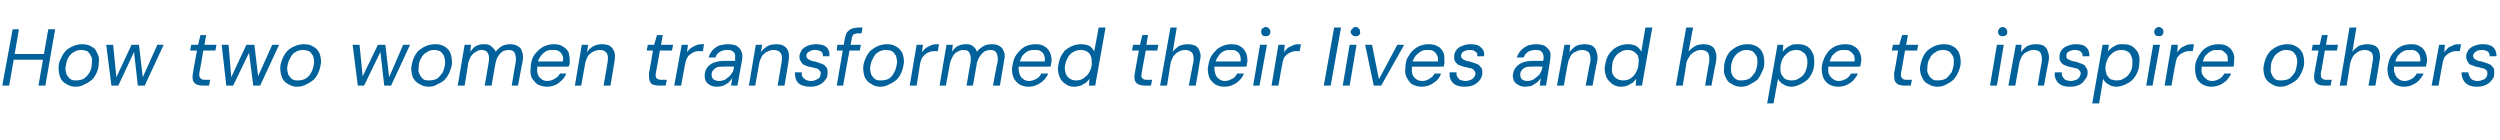 <?xml version="1.0" standalone="no"?><!DOCTYPE svg PUBLIC "-//W3C//DTD SVG 1.1//EN" "http://www.w3.org/Graphics/SVG/1.1/DTD/svg11.dtd"><svg xmlns="http://www.w3.org/2000/svg" version="1.1" width="435.3px" height="24.3px" viewBox="0 -1 435.3 24.3" style="top:-1px">  <desc>How two women transformed their lives and hope to inspire others</desc>  <defs/>  <g id="Polygon64867">    <path d="M 6.7 13.9 L 8.4 4.1 L 9.6 4.1 L 7.9 13.9 L 6.7 13.9 Z M 0.4 13.9 L 2.2 4.1 L 3.3 4.1 L 1.6 13.9 L 0.4 13.9 Z M 2.2 9.4 L 2.3 8.4 L 8 8.4 L 7.8 9.4 L 2.2 9.4 Z M 13.1 14.1 C 12.5 14.1 12 13.9 11.5 13.6 C 11.1 13.4 10.7 13 10.5 12.5 C 10.3 12 10.2 11.4 10.2 10.8 C 10.2 10.2 10.3 9.7 10.6 9.2 C 10.8 8.7 11.1 8.2 11.5 7.8 C 11.8 7.5 12.3 7.2 12.8 7 C 13.3 6.8 13.8 6.7 14.3 6.7 C 14.9 6.7 15.5 6.8 15.9 7.1 C 16.4 7.3 16.7 7.7 16.9 8.2 C 17.2 8.7 17.3 9.2 17.2 9.9 C 17.2 10.5 17.1 11 16.9 11.5 C 16.7 12 16.4 12.5 16 12.9 C 15.6 13.2 15.2 13.5 14.7 13.7 C 14.2 14 13.7 14.1 13.1 14.1 Z M 13.3 13 C 13.8 13 14.2 12.9 14.6 12.7 C 15 12.4 15.4 12 15.6 11.6 C 15.9 11.1 16 10.5 16 9.9 C 16.1 9.4 16 9 15.8 8.7 C 15.7 8.4 15.4 8.1 15.2 7.9 C 14.9 7.8 14.5 7.7 14.2 7.7 C 13.7 7.7 13.2 7.8 12.8 8.1 C 12.4 8.3 12.1 8.7 11.8 9.2 C 11.6 9.6 11.5 10.2 11.4 10.8 C 11.4 11.3 11.5 11.7 11.6 12 C 11.8 12.3 12 12.6 12.3 12.8 C 12.6 13 12.9 13 13.3 13 Z M 19.4 13.9 L 18.5 6.8 L 19.7 6.8 L 20.3 12.8 L 20.1 12.8 L 22.9 6.8 L 24.2 6.8 L 24.9 12.8 L 24.7 12.8 L 27.4 6.8 L 28.5 6.8 L 25.2 13.9 L 24 13.9 L 23.3 7.7 L 23.5 7.7 L 20.6 13.9 L 19.4 13.9 Z M 35.3 13.9 C 34.8 13.9 34.5 13.8 34.2 13.7 C 33.9 13.5 33.7 13.3 33.6 13 C 33.5 12.6 33.5 12.2 33.6 11.7 C 33.57 11.73 34.3 7.8 34.3 7.8 L 33.1 7.8 L 33.3 6.8 L 34.5 6.8 L 34.9 5.1 L 35.9 5.1 L 35.6 6.8 L 37.7 6.8 L 37.5 7.8 L 35.4 7.8 C 35.4 7.8 34.75 11.73 34.7 11.7 C 34.7 12.2 34.7 12.5 34.9 12.6 C 35 12.8 35.3 12.9 35.7 12.9 C 35.71 12.88 36.6 12.9 36.6 12.9 L 36.4 13.9 C 36.4 13.9 35.32 13.89 35.3 13.9 Z M 39.4 13.9 L 38.6 6.8 L 39.8 6.8 L 40.3 12.8 L 40.1 12.8 L 42.9 6.8 L 44.3 6.8 L 45 12.8 L 44.7 12.8 L 47.4 6.8 L 48.6 6.8 L 45.3 13.9 L 44.1 13.9 L 43.3 7.7 L 43.6 7.7 L 40.6 13.9 L 39.4 13.9 Z M 51.7 14.1 C 51.1 14.1 50.6 13.9 50.1 13.6 C 49.7 13.4 49.3 13 49.1 12.5 C 48.9 12 48.8 11.4 48.8 10.8 C 48.8 10.2 49 9.7 49.2 9.2 C 49.4 8.7 49.7 8.2 50.1 7.8 C 50.4 7.5 50.9 7.2 51.4 7 C 51.9 6.8 52.4 6.7 52.9 6.7 C 53.5 6.7 54.1 6.8 54.5 7.1 C 55 7.3 55.3 7.7 55.6 8.2 C 55.8 8.7 55.9 9.2 55.9 9.9 C 55.8 10.5 55.7 11 55.5 11.5 C 55.3 12 55 12.5 54.6 12.9 C 54.2 13.2 53.8 13.5 53.3 13.7 C 52.8 14 52.3 14.1 51.7 14.1 Z M 51.9 13 C 52.4 13 52.8 12.9 53.2 12.7 C 53.7 12.4 54 12 54.2 11.6 C 54.5 11.1 54.6 10.5 54.7 9.9 C 54.7 9.4 54.6 9 54.5 8.7 C 54.3 8.4 54.1 8.1 53.8 7.9 C 53.5 7.8 53.1 7.7 52.8 7.7 C 52.3 7.7 51.8 7.8 51.4 8.1 C 51 8.3 50.7 8.7 50.5 9.2 C 50.2 9.6 50.1 10.2 50 10.8 C 50 11.3 50.1 11.7 50.2 12 C 50.4 12.3 50.6 12.6 50.9 12.8 C 51.2 13 51.5 13 51.9 13 Z M 62.3 13.9 L 61.4 6.8 L 62.6 6.8 L 63.2 12.8 L 62.9 12.8 L 65.8 6.8 L 67.1 6.8 L 67.8 12.8 L 67.6 12.8 L 70.2 6.8 L 71.4 6.8 L 68.1 13.9 L 66.9 13.9 L 66.2 7.7 L 66.4 7.7 L 63.4 13.9 L 62.3 13.9 Z M 74.6 14.1 C 74 14.1 73.4 13.9 73 13.6 C 72.5 13.4 72.2 13 71.9 12.5 C 71.7 12 71.6 11.4 71.6 10.8 C 71.7 10.2 71.8 9.7 72 9.2 C 72.2 8.7 72.5 8.2 72.9 7.8 C 73.3 7.5 73.7 7.2 74.2 7 C 74.7 6.8 75.2 6.7 75.8 6.7 C 76.4 6.7 76.9 6.8 77.4 7.1 C 77.8 7.3 78.2 7.7 78.4 8.2 C 78.6 8.7 78.7 9.2 78.7 9.9 C 78.7 10.5 78.5 11 78.3 11.5 C 78.1 12 77.8 12.5 77.4 12.9 C 77.1 13.2 76.6 13.5 76.1 13.7 C 75.7 14 75.1 14.1 74.6 14.1 Z M 74.7 13 C 75.2 13 75.7 12.9 76.1 12.7 C 76.5 12.4 76.8 12 77.1 11.6 C 77.3 11.1 77.5 10.5 77.5 9.9 C 77.5 9.4 77.4 9 77.3 8.7 C 77.1 8.4 76.9 8.1 76.6 7.9 C 76.3 7.8 76 7.7 75.6 7.7 C 75.1 7.7 74.7 7.8 74.3 8.1 C 73.9 8.3 73.5 8.7 73.3 9.2 C 73 9.6 72.9 10.2 72.9 10.8 C 72.8 11.3 72.9 11.7 73.1 12 C 73.2 12.3 73.5 12.6 73.7 12.8 C 74 13 74.4 13 74.7 13 Z M 79.7 13.9 L 80.9 6.8 L 82 6.8 C 82 6.8 81.89 7.95 81.9 8 C 82.2 7.6 82.5 7.2 82.9 7 C 83.3 6.8 83.7 6.7 84.2 6.7 C 84.5 6.7 84.9 6.7 85.1 6.8 C 85.4 6.9 85.6 7.1 85.8 7.3 C 86 7.5 86.2 7.7 86.3 8 C 86.6 7.6 87 7.3 87.4 7 C 87.9 6.8 88.3 6.7 88.8 6.7 C 89.3 6.7 89.8 6.8 90.1 7 C 90.5 7.2 90.8 7.5 90.9 8 C 91.1 8.4 91.1 9 91 9.7 C 90.97 9.67 90.2 13.9 90.2 13.9 L 89.1 13.9 C 89.1 13.9 89.78 9.8 89.8 9.8 C 89.9 9.1 89.8 8.6 89.6 8.2 C 89.4 7.8 89 7.7 88.5 7.7 C 88.2 7.7 87.9 7.8 87.6 7.9 C 87.3 8.1 87 8.4 86.8 8.7 C 86.6 9 86.4 9.4 86.3 9.9 C 86.27 9.87 85.6 13.9 85.6 13.9 L 84.4 13.9 C 84.4 13.9 85.11 9.8 85.1 9.8 C 85.2 9.1 85.2 8.6 84.9 8.2 C 84.7 7.8 84.3 7.7 83.8 7.7 C 83.5 7.7 83.2 7.8 82.9 8 C 82.5 8.2 82.3 8.4 82 8.8 C 81.8 9.2 81.6 9.6 81.5 10.1 C 81.54 10.14 80.9 13.9 80.9 13.9 L 79.7 13.9 Z M 95.2 14.1 C 94.6 14.1 94.1 13.9 93.6 13.7 C 93.2 13.4 92.9 13 92.6 12.6 C 92.4 12.1 92.3 11.5 92.4 10.9 C 92.4 10.3 92.5 9.7 92.7 9.2 C 92.9 8.7 93.2 8.3 93.6 7.9 C 94 7.5 94.4 7.2 94.9 7 C 95.4 6.8 95.9 6.7 96.5 6.7 C 97.1 6.7 97.6 6.8 98 7.1 C 98.4 7.3 98.8 7.7 99 8.1 C 99.1 8.5 99.2 9 99.2 9.5 C 99.2 9.7 99.2 9.9 99.2 10.1 C 99.1 10.3 99.1 10.5 99 10.6 C 99.03 10.63 93.3 10.6 93.3 10.6 L 93.4 9.7 C 93.4 9.7 98.04 9.72 98 9.7 C 98.1 9.3 98.1 8.9 97.9 8.6 C 97.8 8.3 97.6 8.1 97.3 7.9 C 97 7.7 96.7 7.7 96.3 7.7 C 95.9 7.7 95.5 7.7 95.1 7.9 C 94.8 8.1 94.4 8.4 94.2 8.7 C 93.9 9.1 93.7 9.5 93.6 10 C 93.6 10 93.6 10.4 93.6 10.4 C 93.5 11 93.5 11.4 93.6 11.8 C 93.7 12.2 93.9 12.5 94.2 12.7 C 94.5 13 94.9 13.1 95.3 13.1 C 95.8 13.1 96.3 12.9 96.6 12.7 C 97 12.5 97.3 12.2 97.5 11.8 C 97.5 11.8 98.6 11.8 98.6 11.8 C 98.4 12.3 98.2 12.6 97.8 13 C 97.5 13.3 97.1 13.6 96.7 13.8 C 96.2 14 95.7 14.1 95.2 14.1 Z M 100.1 13.9 L 101.3 6.8 L 102.4 6.8 C 102.4 6.8 102.21 8.06 102.2 8.1 C 102.5 7.6 102.9 7.3 103.4 7 C 103.8 6.8 104.3 6.7 104.8 6.7 C 105.4 6.7 105.9 6.8 106.2 7 C 106.6 7.3 106.8 7.6 107 8.1 C 107.1 8.5 107.1 9.1 107 9.7 C 107 9.67 106.3 13.9 106.3 13.9 L 105.1 13.9 C 105.1 13.9 105.8 9.8 105.8 9.8 C 105.9 9.1 105.9 8.6 105.6 8.2 C 105.4 7.9 105 7.7 104.4 7.7 C 104 7.7 103.7 7.8 103.3 8 C 103 8.1 102.7 8.4 102.4 8.7 C 102.2 9.1 102 9.5 101.9 10 C 101.9 10.02 101.2 13.9 101.2 13.9 L 100.1 13.9 Z M 114.8 13.9 C 114.3 13.9 113.9 13.8 113.6 13.7 C 113.3 13.5 113.2 13.3 113.1 13 C 113 12.6 113 12.2 113 11.7 C 113.03 11.73 113.7 7.8 113.7 7.8 L 112.6 7.8 L 112.8 6.8 L 113.9 6.8 L 114.4 5.1 L 115.4 5.1 L 115.1 6.8 L 117.2 6.8 L 117 7.8 L 114.9 7.8 C 114.9 7.8 114.21 11.73 114.2 11.7 C 114.1 12.2 114.2 12.5 114.3 12.6 C 114.5 12.8 114.8 12.9 115.2 12.9 C 115.18 12.88 116.1 12.9 116.1 12.9 L 115.9 13.9 C 115.9 13.9 114.78 13.89 114.8 13.9 Z M 117.4 13.9 L 118.7 6.8 L 119.8 6.8 C 119.8 6.8 119.61 8.09 119.6 8.1 C 119.8 7.8 120.1 7.5 120.4 7.3 C 120.7 7.1 121 7 121.4 6.8 C 121.7 6.7 122.1 6.7 122.6 6.7 C 122.57 6.66 122.4 7.9 122.4 7.9 C 122.4 7.9 121.94 7.9 121.9 7.9 C 121.6 7.9 121.3 7.9 121 8 C 120.8 8.1 120.5 8.2 120.3 8.4 C 120 8.5 119.8 8.8 119.7 9 C 119.5 9.3 119.4 9.7 119.3 10.1 C 119.29 10.07 118.6 13.9 118.6 13.9 L 117.4 13.9 Z M 124.9 14.1 C 124.4 14.1 123.9 14 123.6 13.8 C 123.3 13.6 123 13.4 122.9 13.1 C 122.7 12.8 122.7 12.4 122.7 12.1 C 122.7 11.6 122.9 11.1 123.1 10.8 C 123.4 10.4 123.8 10.1 124.3 9.9 C 124.9 9.7 125.4 9.6 126.1 9.6 C 126.1 9.6 128 9.6 128 9.6 C 128 9.2 128 8.8 128 8.5 C 127.9 8.2 127.7 8 127.5 7.9 C 127.3 7.7 127 7.7 126.6 7.7 C 126.1 7.7 125.7 7.8 125.4 8 C 125 8.2 124.7 8.5 124.6 9 C 124.6 9 123.4 9 123.4 9 C 123.5 8.5 123.8 8.1 124.1 7.7 C 124.4 7.4 124.8 7.1 125.3 6.9 C 125.8 6.8 126.2 6.7 126.7 6.7 C 127.4 6.7 127.9 6.8 128.3 7 C 128.7 7.3 129 7.6 129.1 8 C 129.3 8.4 129.3 8.9 129.2 9.5 C 129.18 9.52 128.4 13.9 128.4 13.9 L 127.3 13.9 C 127.3 13.9 127.5 12.64 127.5 12.6 C 127.4 12.8 127.2 13 127 13.2 C 126.9 13.4 126.7 13.5 126.5 13.6 C 126.2 13.8 126 13.9 125.7 14 C 125.5 14 125.2 14.1 124.9 14.1 Z M 125.2 13.1 C 125.6 13.1 125.9 13 126.2 12.9 C 126.5 12.7 126.7 12.5 127 12.3 C 127.2 12.1 127.4 11.8 127.6 11.5 C 127.7 11.2 127.8 10.9 127.8 10.6 C 127.8 10.61 127.8 10.6 127.8 10.6 C 127.8 10.6 126.05 10.56 126.1 10.6 C 125.6 10.6 125.2 10.6 124.9 10.7 C 124.6 10.8 124.4 11 124.2 11.2 C 124 11.4 123.9 11.7 123.9 12 C 123.9 12.3 124 12.6 124.2 12.8 C 124.5 13 124.8 13.1 125.2 13.1 Z M 130.4 13.9 L 131.6 6.8 L 132.7 6.8 C 132.7 6.8 132.52 8.06 132.5 8.1 C 132.8 7.6 133.2 7.3 133.7 7 C 134.1 6.8 134.6 6.7 135.2 6.7 C 135.7 6.7 136.2 6.8 136.5 7 C 136.9 7.3 137.2 7.6 137.3 8.1 C 137.4 8.5 137.4 9.1 137.3 9.7 C 137.31 9.67 136.6 13.9 136.6 13.9 L 135.4 13.9 C 135.4 13.9 136.11 9.8 136.1 9.8 C 136.2 9.1 136.2 8.6 135.9 8.2 C 135.7 7.9 135.3 7.7 134.7 7.7 C 134.3 7.7 134 7.8 133.6 8 C 133.3 8.1 133 8.4 132.7 8.7 C 132.5 9.1 132.3 9.5 132.2 10 C 132.21 10.02 131.5 13.9 131.5 13.9 L 130.4 13.9 Z M 141.1 14.1 C 140.5 14.1 140 14 139.5 13.8 C 139.1 13.6 138.8 13.3 138.6 12.9 C 138.5 12.5 138.4 12.1 138.4 11.6 C 138.4 11.6 139.6 11.6 139.6 11.6 C 139.6 11.9 139.6 12.1 139.7 12.3 C 139.8 12.5 140 12.7 140.3 12.9 C 140.5 13 140.8 13.1 141.2 13.1 C 141.6 13.1 141.9 13 142.1 12.9 C 142.3 12.8 142.5 12.7 142.7 12.5 C 142.8 12.3 142.9 12.1 142.9 11.8 C 142.9 11.6 142.9 11.4 142.7 11.3 C 142.6 11.1 142.4 11 142.2 10.9 C 142 10.9 141.7 10.8 141.4 10.7 C 141.1 10.7 140.8 10.6 140.5 10.5 C 140.3 10.4 140 10.3 139.8 10.2 C 139.6 10 139.5 9.8 139.4 9.6 C 139.2 9.4 139.2 9.1 139.2 8.8 C 139.2 8.4 139.4 8.1 139.6 7.7 C 139.9 7.4 140.2 7.1 140.6 7 C 141 6.8 141.5 6.7 142.1 6.7 C 142.8 6.7 143.4 6.8 143.9 7.2 C 144.3 7.6 144.5 8.1 144.4 8.8 C 144.4 8.8 143.3 8.8 143.3 8.8 C 143.3 8.4 143.2 8.2 143 8 C 142.7 7.8 142.4 7.7 141.9 7.7 C 141.5 7.7 141.1 7.8 140.9 8 C 140.6 8.1 140.4 8.4 140.4 8.7 C 140.4 8.9 140.5 9 140.6 9.2 C 140.7 9.3 140.9 9.4 141.1 9.5 C 141.3 9.6 141.6 9.7 141.9 9.7 C 142.2 9.8 142.5 9.9 142.8 10 C 143.1 10.1 143.3 10.2 143.5 10.3 C 143.7 10.5 143.9 10.7 144 10.9 C 144.1 11.1 144.1 11.4 144.1 11.7 C 144.1 12.2 144 12.6 143.7 12.9 C 143.4 13.3 143.1 13.6 142.6 13.8 C 142.2 14 141.6 14.1 141.1 14.1 Z M 145.7 13.9 C 145.7 13.9 147.1 5.74 147.1 5.7 C 147.2 5.3 147.3 4.9 147.5 4.6 C 147.7 4.4 148 4.1 148.3 4 C 148.6 3.9 149 3.8 149.4 3.8 C 149.42 3.81 150.2 3.8 150.2 3.8 L 150 4.8 C 150 4.8 149.43 4.82 149.4 4.8 C 149.1 4.8 148.8 4.9 148.6 5 C 148.5 5.2 148.3 5.4 148.3 5.8 C 148.27 5.77 146.8 13.9 146.8 13.9 L 145.7 13.9 Z M 145.7 7.8 L 145.8 6.8 L 149.9 6.8 L 149.7 7.8 L 145.7 7.8 Z M 153.2 14.1 C 152.6 14.1 152.1 13.9 151.7 13.6 C 151.2 13.4 150.9 13 150.6 12.5 C 150.4 12 150.3 11.4 150.3 10.8 C 150.3 10.2 150.5 9.7 150.7 9.2 C 150.9 8.7 151.2 8.2 151.6 7.8 C 152 7.5 152.4 7.2 152.9 7 C 153.4 6.8 153.9 6.7 154.4 6.7 C 155.1 6.7 155.6 6.8 156 7.1 C 156.5 7.3 156.8 7.7 157.1 8.2 C 157.3 8.7 157.4 9.2 157.4 9.9 C 157.3 10.5 157.2 11 157 11.5 C 156.8 12 156.5 12.5 156.1 12.9 C 155.7 13.2 155.3 13.5 154.8 13.7 C 154.3 14 153.8 14.1 153.2 14.1 Z M 153.4 13 C 153.9 13 154.4 12.9 154.8 12.7 C 155.2 12.4 155.5 12 155.7 11.6 C 156 11.1 156.1 10.5 156.2 9.9 C 156.2 9.4 156.1 9 156 8.7 C 155.8 8.4 155.6 8.1 155.3 7.9 C 155 7.8 154.7 7.7 154.3 7.7 C 153.8 7.7 153.3 7.8 152.9 8.1 C 152.5 8.3 152.2 8.7 152 9.2 C 151.7 9.6 151.6 10.2 151.5 10.8 C 151.5 11.3 151.6 11.7 151.7 12 C 151.9 12.3 152.1 12.6 152.4 12.8 C 152.7 13 153 13 153.4 13 Z M 158.4 13.9 L 159.6 6.8 L 160.7 6.8 C 160.7 6.8 160.55 8.09 160.5 8.1 C 160.8 7.8 161 7.5 161.3 7.3 C 161.6 7.1 161.9 7 162.3 6.8 C 162.7 6.7 163.1 6.7 163.5 6.7 C 163.5 6.66 163.3 7.9 163.3 7.9 C 163.3 7.9 162.87 7.9 162.9 7.9 C 162.6 7.9 162.3 7.9 162 8 C 161.7 8.1 161.4 8.2 161.2 8.4 C 161 8.5 160.8 8.8 160.6 9 C 160.4 9.3 160.3 9.7 160.2 10.1 C 160.23 10.07 159.6 13.9 159.6 13.9 L 158.4 13.9 Z M 163.6 13.9 L 164.8 6.8 L 165.9 6.8 C 165.9 6.8 165.76 7.95 165.8 8 C 166 7.6 166.4 7.2 166.8 7 C 167.2 6.8 167.6 6.7 168.1 6.7 C 168.4 6.7 168.7 6.7 169 6.8 C 169.3 6.9 169.5 7.1 169.7 7.3 C 169.9 7.5 170 7.7 170.1 8 C 170.4 7.6 170.8 7.3 171.3 7 C 171.7 6.8 172.2 6.7 172.7 6.7 C 173.2 6.7 173.7 6.8 174 7 C 174.4 7.2 174.6 7.5 174.8 8 C 175 8.4 175 9 174.8 9.7 C 174.84 9.67 174.1 13.9 174.1 13.9 L 172.9 13.9 C 172.9 13.9 173.65 9.8 173.7 9.8 C 173.8 9.1 173.7 8.6 173.5 8.2 C 173.3 7.8 172.9 7.7 172.4 7.7 C 172.1 7.7 171.8 7.8 171.5 7.9 C 171.2 8.1 170.9 8.4 170.7 8.7 C 170.4 9 170.3 9.4 170.1 9.9 C 170.14 9.87 169.4 13.9 169.4 13.9 L 168.3 13.9 C 168.3 13.9 168.98 9.8 169 9.8 C 169.1 9.1 169 8.6 168.8 8.2 C 168.6 7.8 168.2 7.7 167.7 7.7 C 167.4 7.7 167.1 7.8 166.7 8 C 166.4 8.2 166.1 8.4 165.9 8.8 C 165.7 9.2 165.5 9.6 165.4 10.1 C 165.41 10.14 164.7 13.9 164.7 13.9 L 163.6 13.9 Z M 179 14.1 C 178.4 14.1 177.9 13.9 177.5 13.7 C 177.1 13.4 176.7 13 176.5 12.6 C 176.3 12.1 176.2 11.5 176.2 10.9 C 176.3 10.3 176.4 9.7 176.6 9.2 C 176.8 8.7 177.1 8.3 177.5 7.9 C 177.8 7.5 178.3 7.2 178.7 7 C 179.2 6.8 179.8 6.7 180.3 6.7 C 181 6.7 181.5 6.8 181.9 7.1 C 182.3 7.3 182.6 7.7 182.8 8.1 C 183 8.5 183.1 9 183.1 9.5 C 183.1 9.7 183.1 9.9 183 10.1 C 183 10.3 183 10.5 182.9 10.6 C 182.91 10.63 177.1 10.6 177.1 10.6 L 177.3 9.7 C 177.3 9.7 181.91 9.72 181.9 9.7 C 182 9.3 181.9 8.9 181.8 8.6 C 181.7 8.3 181.5 8.1 181.2 7.9 C 180.9 7.7 180.6 7.7 180.2 7.7 C 179.8 7.7 179.4 7.7 179 7.9 C 178.6 8.1 178.3 8.4 178 8.7 C 177.8 9.1 177.6 9.5 177.5 10 C 177.5 10 177.4 10.4 177.4 10.4 C 177.3 11 177.4 11.4 177.5 11.8 C 177.6 12.2 177.8 12.5 178.1 12.7 C 178.4 13 178.8 13.1 179.2 13.1 C 179.7 13.1 180.1 12.9 180.5 12.7 C 180.9 12.5 181.1 12.2 181.3 11.8 C 181.3 11.8 182.5 11.8 182.5 11.8 C 182.3 12.3 182.1 12.6 181.7 13 C 181.4 13.3 181 13.6 180.5 13.8 C 180.1 14 179.6 14.1 179 14.1 Z M 187 14.1 C 186.4 14.1 185.9 13.9 185.5 13.6 C 185 13.3 184.7 12.9 184.5 12.4 C 184.3 11.9 184.2 11.4 184.2 10.8 C 184.3 10.2 184.4 9.6 184.6 9.1 C 184.8 8.6 185.1 8.2 185.4 7.8 C 185.8 7.5 186.2 7.2 186.7 7 C 187.2 6.8 187.7 6.7 188.2 6.7 C 188.8 6.7 189.3 6.8 189.7 7 C 190.1 7.3 190.4 7.6 190.5 8 C 190.54 7.99 191.3 3.8 191.3 3.8 L 192.5 3.8 L 190.7 13.9 L 189.6 13.9 C 189.6 13.9 189.7 12.73 189.7 12.7 C 189.5 13 189.3 13.2 189.1 13.4 C 188.8 13.6 188.5 13.7 188.2 13.9 C 187.8 14 187.5 14.1 187 14.1 Z M 187.4 13 C 187.9 13 188.3 12.9 188.7 12.6 C 189.1 12.3 189.5 12 189.7 11.5 C 190 11 190.1 10.5 190.1 9.9 C 190.1 9.5 190.1 9.1 189.9 8.7 C 189.8 8.4 189.6 8.2 189.3 8 C 189 7.8 188.6 7.7 188.2 7.7 C 187.7 7.7 187.3 7.8 186.8 8.1 C 186.4 8.3 186.1 8.7 185.9 9.1 C 185.6 9.6 185.5 10.1 185.4 10.7 C 185.4 11.2 185.5 11.6 185.6 11.9 C 185.8 12.3 186 12.5 186.3 12.7 C 186.6 12.9 186.9 13 187.4 13 Z M 199.3 13.9 C 198.9 13.9 198.5 13.8 198.2 13.7 C 197.9 13.5 197.7 13.3 197.6 13 C 197.5 12.6 197.5 12.2 197.6 11.7 C 197.58 11.73 198.3 7.8 198.3 7.8 L 197.1 7.8 L 197.3 6.8 L 198.5 6.8 L 198.9 5.1 L 199.9 5.1 L 199.6 6.8 L 201.7 6.8 L 201.5 7.8 L 199.5 7.8 C 199.5 7.8 198.76 11.73 198.8 11.7 C 198.7 12.2 198.7 12.5 198.9 12.6 C 199 12.8 199.3 12.9 199.7 12.9 C 199.72 12.88 200.6 12.9 200.6 12.9 L 200.4 13.9 C 200.4 13.9 199.33 13.89 199.3 13.9 Z M 202 13.9 L 203.8 3.8 L 204.9 3.8 C 204.9 3.8 204.19 8.02 204.2 8 C 204.5 7.6 204.9 7.3 205.3 7 C 205.8 6.8 206.3 6.7 206.8 6.7 C 207.3 6.7 207.8 6.8 208.2 7 C 208.5 7.2 208.8 7.5 208.9 8 C 209.1 8.4 209.1 9 208.9 9.7 C 208.95 9.69 208.2 13.9 208.2 13.9 L 207 13.9 C 207 13.9 207.76 9.81 207.8 9.8 C 207.9 9.1 207.8 8.6 207.6 8.2 C 207.3 7.9 206.9 7.7 206.4 7.7 C 206 7.7 205.6 7.8 205.2 8 C 204.9 8.2 204.6 8.4 204.3 8.8 C 204.1 9.2 203.9 9.6 203.8 10.1 C 203.82 10.15 203.2 13.9 203.2 13.9 L 202 13.9 Z M 213.1 14.1 C 212.5 14.1 212 13.9 211.6 13.7 C 211.2 13.4 210.8 13 210.6 12.6 C 210.4 12.1 210.3 11.5 210.3 10.9 C 210.4 10.3 210.5 9.7 210.7 9.2 C 210.9 8.7 211.2 8.3 211.6 7.9 C 211.9 7.5 212.4 7.2 212.9 7 C 213.3 6.8 213.9 6.7 214.4 6.7 C 215.1 6.7 215.6 6.8 216 7.1 C 216.4 7.3 216.7 7.7 216.9 8.1 C 217.1 8.5 217.2 9 217.2 9.5 C 217.2 9.7 217.2 9.9 217.1 10.1 C 217.1 10.3 217.1 10.5 217 10.6 C 217.01 10.63 211.2 10.6 211.2 10.6 L 211.4 9.7 C 211.4 9.7 216.02 9.72 216 9.7 C 216.1 9.3 216 8.9 215.9 8.6 C 215.8 8.3 215.6 8.1 215.3 7.9 C 215 7.7 214.7 7.7 214.3 7.7 C 213.9 7.7 213.5 7.7 213.1 7.9 C 212.7 8.1 212.4 8.4 212.2 8.7 C 211.9 9.1 211.7 9.5 211.6 10 C 211.6 10 211.5 10.4 211.5 10.4 C 211.4 11 211.5 11.4 211.6 11.8 C 211.7 12.2 211.9 12.5 212.2 12.7 C 212.5 13 212.9 13.1 213.3 13.1 C 213.8 13.1 214.2 12.9 214.6 12.7 C 215 12.5 215.2 12.2 215.4 11.8 C 215.4 11.8 216.6 11.8 216.6 11.8 C 216.4 12.3 216.2 12.6 215.8 13 C 215.5 13.3 215.1 13.6 214.6 13.8 C 214.2 14 213.7 14.1 213.1 14.1 Z M 218.2 13.9 L 219.4 6.8 L 220.6 6.8 L 219.3 13.9 L 218.2 13.9 Z M 220.4 5.3 C 220.2 5.3 220 5.3 219.8 5.1 C 219.7 5 219.6 4.8 219.6 4.5 C 219.6 4.3 219.6 4.1 219.8 4 C 220 3.8 220.2 3.7 220.4 3.7 C 220.6 3.7 220.8 3.8 221 4 C 221.1 4.1 221.2 4.3 221.2 4.5 C 221.2 4.8 221.1 5 221 5.1 C 220.8 5.3 220.6 5.3 220.4 5.3 Z M 221.4 13.9 L 222.6 6.8 L 223.7 6.8 C 223.7 6.8 223.58 8.09 223.6 8.1 C 223.8 7.8 224 7.5 224.3 7.3 C 224.6 7.1 225 7 225.3 6.8 C 225.7 6.7 226.1 6.7 226.5 6.7 C 226.53 6.66 226.3 7.9 226.3 7.9 C 226.3 7.9 225.9 7.9 225.9 7.9 C 225.6 7.9 225.3 7.9 225 8 C 224.7 8.1 224.5 8.2 224.2 8.4 C 224 8.5 223.8 8.8 223.6 9 C 223.5 9.3 223.3 9.7 223.3 10.1 C 223.25 10.07 222.6 13.9 222.6 13.9 L 221.4 13.9 Z M 230.5 13.9 L 232.3 3.8 L 233.5 3.8 L 231.7 13.9 L 230.5 13.9 Z M 233.8 13.9 L 235 6.8 L 236.2 6.8 L 235 13.9 L 233.8 13.9 Z M 236 5.3 C 235.8 5.3 235.6 5.3 235.5 5.1 C 235.3 5 235.2 4.8 235.2 4.5 C 235.2 4.3 235.3 4.1 235.5 4 C 235.6 3.8 235.8 3.7 236 3.7 C 236.3 3.7 236.5 3.8 236.6 4 C 236.8 4.1 236.8 4.3 236.8 4.5 C 236.9 4.8 236.8 5 236.6 5.1 C 236.5 5.3 236.3 5.3 236 5.3 Z M 239.2 13.9 L 237.7 6.8 L 238.9 6.8 L 240.1 12.8 L 243.3 6.8 L 244.5 6.8 L 240.5 13.9 L 239.2 13.9 Z M 247.5 14.1 C 246.9 14.1 246.4 13.9 245.9 13.7 C 245.5 13.4 245.2 13 245 12.6 C 244.7 12.1 244.6 11.5 244.7 10.9 C 244.7 10.3 244.8 9.7 245 9.2 C 245.3 8.7 245.5 8.3 245.9 7.9 C 246.3 7.5 246.7 7.2 247.2 7 C 247.7 6.8 248.2 6.7 248.8 6.7 C 249.4 6.7 249.9 6.8 250.4 7.1 C 250.8 7.3 251.1 7.7 251.3 8.1 C 251.5 8.5 251.5 9 251.5 9.5 C 251.5 9.7 251.5 9.9 251.5 10.1 C 251.4 10.3 251.4 10.5 251.4 10.6 C 251.35 10.63 245.6 10.6 245.6 10.6 L 245.7 9.7 C 245.7 9.7 250.36 9.72 250.4 9.7 C 250.4 9.3 250.4 8.9 250.2 8.6 C 250.1 8.3 249.9 8.1 249.6 7.9 C 249.3 7.7 249 7.7 248.6 7.7 C 248.2 7.7 247.8 7.7 247.5 7.9 C 247.1 8.1 246.8 8.4 246.5 8.7 C 246.2 9.1 246 9.5 245.9 10 C 245.9 10 245.9 10.4 245.9 10.4 C 245.8 11 245.8 11.4 245.9 11.8 C 246 12.2 246.2 12.5 246.5 12.7 C 246.8 13 247.2 13.1 247.7 13.1 C 248.2 13.1 248.6 12.9 248.9 12.7 C 249.3 12.5 249.6 12.2 249.8 11.8 C 249.8 11.8 250.9 11.8 250.9 11.8 C 250.8 12.3 250.5 12.6 250.2 13 C 249.8 13.3 249.4 13.6 249 13.8 C 248.5 14 248 14.1 247.5 14.1 Z M 255 14.1 C 254.4 14.1 253.9 14 253.5 13.8 C 253.1 13.6 252.8 13.3 252.6 12.9 C 252.4 12.5 252.4 12.1 252.4 11.6 C 252.4 11.6 253.6 11.6 253.6 11.6 C 253.6 11.9 253.6 12.1 253.7 12.3 C 253.8 12.5 254 12.7 254.2 12.9 C 254.5 13 254.8 13.1 255.2 13.1 C 255.5 13.1 255.8 13 256.1 12.9 C 256.3 12.8 256.5 12.7 256.6 12.5 C 256.8 12.3 256.9 12.1 256.9 11.8 C 256.9 11.6 256.8 11.4 256.7 11.3 C 256.6 11.1 256.4 11 256.2 10.9 C 255.9 10.9 255.7 10.8 255.3 10.7 C 255.1 10.7 254.8 10.6 254.5 10.5 C 254.2 10.4 254 10.3 253.8 10.2 C 253.6 10 253.4 9.8 253.3 9.6 C 253.2 9.4 253.2 9.1 253.2 8.8 C 253.2 8.4 253.3 8.1 253.6 7.7 C 253.8 7.4 254.2 7.1 254.6 7 C 255 6.8 255.5 6.7 256 6.7 C 256.8 6.7 257.4 6.8 257.8 7.2 C 258.3 7.6 258.5 8.1 258.4 8.8 C 258.4 8.8 257.2 8.8 257.2 8.8 C 257.3 8.4 257.2 8.2 256.9 8 C 256.7 7.8 256.4 7.7 255.9 7.7 C 255.5 7.7 255.1 7.8 254.8 8 C 254.6 8.1 254.4 8.4 254.4 8.7 C 254.4 8.9 254.4 9 254.6 9.2 C 254.7 9.3 254.8 9.4 255.1 9.5 C 255.3 9.6 255.6 9.7 255.9 9.7 C 256.2 9.8 256.5 9.9 256.8 10 C 257 10.1 257.3 10.2 257.5 10.3 C 257.7 10.5 257.8 10.7 258 10.9 C 258.1 11.1 258.1 11.4 258.1 11.7 C 258.1 12.2 257.9 12.6 257.7 12.9 C 257.4 13.3 257 13.6 256.6 13.8 C 256.1 14 255.6 14.1 255 14.1 Z M 265.6 14.1 C 265.1 14.1 264.7 14 264.4 13.8 C 264 13.6 263.8 13.4 263.6 13.1 C 263.5 12.8 263.4 12.4 263.4 12.1 C 263.5 11.6 263.6 11.1 263.9 10.8 C 264.2 10.4 264.6 10.1 265.1 9.9 C 265.6 9.7 266.2 9.6 266.9 9.6 C 266.9 9.6 268.7 9.6 268.7 9.6 C 268.8 9.2 268.8 8.8 268.7 8.5 C 268.6 8.2 268.5 8 268.3 7.9 C 268 7.7 267.7 7.7 267.3 7.7 C 266.9 7.7 266.5 7.8 266.1 8 C 265.8 8.2 265.5 8.5 265.3 9 C 265.3 9 264.1 9 264.1 9 C 264.3 8.5 264.5 8.1 264.9 7.7 C 265.2 7.4 265.6 7.1 266.1 6.9 C 266.5 6.8 267 6.7 267.5 6.7 C 268.1 6.7 268.6 6.8 269 7 C 269.4 7.3 269.7 7.6 269.9 8 C 270 8.4 270 8.9 269.9 9.5 C 269.93 9.52 269.2 13.9 269.2 13.9 L 268.1 13.9 C 268.1 13.9 268.25 12.64 268.3 12.6 C 268.1 12.8 268 13 267.8 13.2 C 267.6 13.4 267.4 13.5 267.2 13.6 C 267 13.8 266.8 13.9 266.5 14 C 266.2 14 266 14.1 265.6 14.1 Z M 266 13.1 C 266.3 13.1 266.6 13 266.9 12.9 C 267.2 12.7 267.5 12.5 267.7 12.3 C 268 12.1 268.2 11.8 268.3 11.5 C 268.5 11.2 268.5 10.9 268.6 10.6 C 268.56 10.61 268.6 10.6 268.6 10.6 C 268.6 10.6 266.81 10.56 266.8 10.6 C 266.4 10.6 266 10.6 265.7 10.7 C 265.4 10.8 265.1 11 265 11.2 C 264.8 11.4 264.7 11.7 264.7 12 C 264.7 12.3 264.8 12.6 265 12.8 C 265.2 13 265.6 13.1 266 13.1 Z M 271.1 13.9 L 272.4 6.8 L 273.4 6.8 C 273.4 6.8 273.28 8.06 273.3 8.1 C 273.6 7.6 274 7.3 274.4 7 C 274.9 6.8 275.4 6.7 275.9 6.7 C 276.5 6.7 276.9 6.8 277.3 7 C 277.7 7.3 277.9 7.6 278 8.1 C 278.2 8.5 278.2 9.1 278.1 9.7 C 278.06 9.67 277.3 13.9 277.3 13.9 L 276.1 13.9 C 276.1 13.9 276.86 9.8 276.9 9.8 C 277 9.1 276.9 8.6 276.7 8.2 C 276.5 7.9 276 7.7 275.5 7.7 C 275.1 7.7 274.7 7.8 274.4 8 C 274 8.1 273.7 8.4 273.5 8.7 C 273.3 9.1 273.1 9.5 273 10 C 272.97 10.02 272.3 13.9 272.3 13.9 L 271.1 13.9 Z M 282.2 14.1 C 281.6 14.1 281.1 13.9 280.7 13.6 C 280.3 13.3 279.9 12.9 279.7 12.4 C 279.5 11.9 279.4 11.4 279.4 10.8 C 279.5 10.2 279.6 9.6 279.8 9.1 C 280 8.6 280.3 8.2 280.7 7.8 C 281 7.5 281.4 7.2 281.9 7 C 282.4 6.8 282.9 6.7 283.4 6.7 C 284 6.7 284.5 6.8 284.9 7 C 285.3 7.3 285.6 7.6 285.8 8 C 285.76 7.99 286.5 3.8 286.5 3.8 L 287.7 3.8 L 285.9 13.9 L 284.8 13.9 C 284.8 13.9 284.92 12.73 284.9 12.7 C 284.7 13 284.5 13.2 284.3 13.4 C 284 13.6 283.7 13.7 283.4 13.9 C 283.1 14 282.7 14.1 282.2 14.1 Z M 282.6 13 C 283.1 13 283.6 12.9 284 12.6 C 284.4 12.3 284.7 12 284.9 11.5 C 285.2 11 285.3 10.5 285.3 9.9 C 285.4 9.5 285.3 9.1 285.2 8.7 C 285 8.4 284.8 8.2 284.5 8 C 284.2 7.8 283.9 7.7 283.4 7.7 C 282.9 7.7 282.5 7.8 282.1 8.1 C 281.7 8.3 281.3 8.7 281.1 9.1 C 280.8 9.6 280.7 10.1 280.7 10.7 C 280.6 11.2 280.7 11.6 280.8 11.9 C 281 12.3 281.2 12.5 281.5 12.7 C 281.8 12.9 282.2 13 282.6 13 Z M 291.8 13.9 L 293.6 3.8 L 294.8 3.8 C 294.8 3.8 294.01 8.02 294 8 C 294.3 7.6 294.7 7.3 295.2 7 C 295.6 6.8 296.1 6.7 296.6 6.7 C 297.2 6.7 297.6 6.8 298 7 C 298.3 7.2 298.6 7.5 298.7 8 C 298.9 8.4 298.9 9 298.8 9.7 C 298.77 9.69 298 13.9 298 13.9 L 296.9 13.9 C 296.9 13.9 297.58 9.81 297.6 9.8 C 297.7 9.1 297.6 8.6 297.4 8.2 C 297.2 7.9 296.7 7.7 296.2 7.7 C 295.8 7.7 295.4 7.8 295.1 8 C 294.7 8.2 294.4 8.4 294.2 8.8 C 293.9 9.2 293.7 9.6 293.6 10.1 C 293.65 10.15 293 13.9 293 13.9 L 291.8 13.9 Z M 303.1 14.1 C 302.5 14.1 301.9 13.9 301.5 13.6 C 301 13.4 300.7 13 300.5 12.5 C 300.2 12 300.1 11.4 300.2 10.8 C 300.2 10.2 300.3 9.7 300.5 9.2 C 300.7 8.7 301 8.2 301.4 7.8 C 301.8 7.5 302.2 7.2 302.7 7 C 303.2 6.8 303.7 6.7 304.3 6.7 C 304.9 6.7 305.4 6.8 305.9 7.1 C 306.3 7.3 306.7 7.7 306.9 8.2 C 307.1 8.7 307.2 9.2 307.2 9.9 C 307.2 10.5 307.1 11 306.8 11.5 C 306.6 12 306.3 12.5 306 12.9 C 305.6 13.2 305.1 13.5 304.7 13.7 C 304.2 14 303.7 14.1 303.1 14.1 Z M 303.2 13 C 303.7 13 304.2 12.9 304.6 12.7 C 305 12.4 305.3 12 305.6 11.6 C 305.8 11.1 306 10.5 306 9.9 C 306 9.4 306 9 305.8 8.7 C 305.6 8.4 305.4 8.1 305.1 7.9 C 304.8 7.8 304.5 7.7 304.1 7.7 C 303.6 7.7 303.2 7.8 302.8 8.1 C 302.4 8.3 302.1 8.7 301.8 9.2 C 301.6 9.6 301.4 10.2 301.4 10.8 C 301.4 11.3 301.4 11.7 301.6 12 C 301.7 12.3 302 12.6 302.3 12.8 C 302.6 13 302.9 13 303.2 13 Z M 307.7 17 L 309.5 6.8 L 310.5 6.8 C 310.5 6.8 310.43 7.98 310.4 8 C 310.6 7.7 310.9 7.5 311.1 7.3 C 311.4 7.1 311.6 7 312 6.8 C 312.3 6.7 312.7 6.7 313.1 6.7 C 313.7 6.7 314.2 6.8 314.7 7.1 C 315.1 7.4 315.4 7.7 315.6 8.2 C 315.9 8.7 315.9 9.3 315.9 9.9 C 315.9 10.5 315.8 11 315.6 11.5 C 315.4 12 315.1 12.5 314.7 12.9 C 314.3 13.2 313.9 13.5 313.4 13.7 C 313 13.9 312.5 14.1 311.9 14.1 C 311.5 14.1 311.2 14 310.9 13.9 C 310.6 13.7 310.3 13.6 310.1 13.4 C 309.9 13.2 309.7 13 309.6 12.7 C 309.61 12.71 308.8 17 308.8 17 L 307.7 17 Z M 312 13 C 312.5 13 312.9 12.9 313.3 12.6 C 313.7 12.4 314.1 12 314.3 11.6 C 314.5 11.1 314.7 10.6 314.7 10 C 314.7 9.5 314.7 9.1 314.5 8.8 C 314.4 8.4 314.1 8.2 313.8 8 C 313.6 7.8 313.2 7.7 312.8 7.7 C 312.3 7.7 311.8 7.8 311.4 8.1 C 311 8.4 310.7 8.7 310.4 9.2 C 310.2 9.7 310 10.2 310 10.8 C 310 11.2 310 11.6 310.2 12 C 310.4 12.3 310.6 12.6 310.9 12.8 C 311.2 12.9 311.5 13 312 13 Z M 320 14.1 C 319.4 14.1 318.9 13.9 318.5 13.7 C 318 13.4 317.7 13 317.5 12.6 C 317.3 12.1 317.2 11.5 317.2 10.9 C 317.2 10.3 317.4 9.7 317.6 9.2 C 317.8 8.7 318.1 8.3 318.4 7.9 C 318.8 7.5 319.2 7.2 319.7 7 C 320.2 6.8 320.7 6.7 321.3 6.7 C 321.9 6.7 322.5 6.8 322.9 7.1 C 323.3 7.3 323.6 7.7 323.8 8.1 C 324 8.5 324.1 9 324.1 9.5 C 324.1 9.7 324 9.9 324 10.1 C 324 10.3 323.9 10.5 323.9 10.6 C 323.89 10.63 318.1 10.6 318.1 10.6 L 318.3 9.7 C 318.3 9.7 322.89 9.72 322.9 9.7 C 323 9.3 322.9 8.9 322.8 8.6 C 322.6 8.3 322.4 8.1 322.1 7.9 C 321.9 7.7 321.5 7.7 321.1 7.7 C 320.7 7.7 320.4 7.7 320 7.9 C 319.6 8.1 319.3 8.4 319 8.7 C 318.8 9.1 318.6 9.5 318.5 10 C 318.5 10 318.4 10.4 318.4 10.4 C 318.3 11 318.3 11.4 318.4 11.8 C 318.6 12.2 318.8 12.5 319.1 12.7 C 319.4 13 319.8 13.1 320.2 13.1 C 320.7 13.1 321.1 12.9 321.5 12.7 C 321.8 12.5 322.1 12.2 322.3 11.8 C 322.3 11.8 323.5 11.8 323.5 11.8 C 323.3 12.3 323 12.6 322.7 13 C 322.4 13.3 322 13.6 321.5 13.8 C 321.1 14 320.6 14.1 320 14.1 Z M 331.6 13.9 C 331.1 13.9 330.7 13.8 330.5 13.7 C 330.2 13.5 330 13.3 329.9 13 C 329.8 12.6 329.8 12.2 329.8 11.7 C 329.85 11.73 330.5 7.8 330.5 7.8 L 329.4 7.8 L 329.6 6.8 L 330.7 6.8 L 331.2 5.1 L 332.2 5.1 L 331.9 6.8 L 334 6.8 L 333.8 7.8 L 331.7 7.8 C 331.7 7.8 331.03 11.73 331 11.7 C 331 12.2 331 12.5 331.2 12.6 C 331.3 12.8 331.6 12.9 332 12.9 C 331.99 12.88 332.9 12.9 332.9 12.9 L 332.7 13.9 C 332.7 13.9 331.6 13.89 331.6 13.9 Z M 337.3 14.1 C 336.7 14.1 336.1 13.9 335.7 13.6 C 335.2 13.4 334.9 13 334.7 12.5 C 334.4 12 334.3 11.4 334.3 10.8 C 334.4 10.2 334.5 9.7 334.7 9.2 C 334.9 8.7 335.2 8.2 335.6 7.8 C 336 7.5 336.4 7.2 336.9 7 C 337.4 6.8 337.9 6.7 338.5 6.7 C 339.1 6.7 339.6 6.8 340.1 7.1 C 340.5 7.3 340.9 7.7 341.1 8.2 C 341.3 8.7 341.4 9.2 341.4 9.9 C 341.4 10.5 341.2 11 341 11.5 C 340.8 12 340.5 12.5 340.1 12.9 C 339.8 13.2 339.3 13.5 338.9 13.7 C 338.4 14 337.8 14.1 337.3 14.1 Z M 337.4 13 C 337.9 13 338.4 12.9 338.8 12.7 C 339.2 12.4 339.5 12 339.8 11.6 C 340 11.1 340.2 10.5 340.2 9.9 C 340.2 9.4 340.2 9 340 8.7 C 339.8 8.4 339.6 8.1 339.3 7.9 C 339 7.8 338.7 7.7 338.3 7.7 C 337.8 7.7 337.4 7.8 337 8.1 C 336.6 8.3 336.2 8.7 336 9.2 C 335.7 9.6 335.6 10.2 335.6 10.8 C 335.5 11.3 335.6 11.7 335.8 12 C 335.9 12.3 336.2 12.6 336.5 12.8 C 336.7 13 337.1 13 337.4 13 Z M 346.5 13.9 L 347.7 6.8 L 348.9 6.8 L 347.7 13.9 L 346.5 13.9 Z M 348.7 5.3 C 348.5 5.3 348.3 5.3 348.1 5.1 C 348 5 347.9 4.8 347.9 4.5 C 347.9 4.3 348 4.1 348.1 4 C 348.3 3.8 348.5 3.7 348.7 3.7 C 348.9 3.7 349.1 3.8 349.3 4 C 349.4 4.1 349.5 4.3 349.5 4.5 C 349.5 4.8 349.5 5 349.3 5.1 C 349.1 5.3 348.9 5.3 348.7 5.3 Z M 349.7 13.9 L 351 6.8 L 352 6.8 C 352 6.8 351.88 8.06 351.9 8.1 C 352.2 7.6 352.6 7.3 353 7 C 353.5 6.8 354 6.7 354.5 6.7 C 355.1 6.7 355.6 6.8 355.9 7 C 356.3 7.3 356.5 7.6 356.6 8.1 C 356.8 8.5 356.8 9.1 356.7 9.7 C 356.67 9.67 355.9 13.9 355.9 13.9 L 354.8 13.9 C 354.8 13.9 355.47 9.8 355.5 9.8 C 355.6 9.1 355.5 8.6 355.3 8.2 C 355.1 7.9 354.7 7.7 354.1 7.7 C 353.7 7.7 353.3 7.8 353 8 C 352.6 8.1 352.4 8.4 352.1 8.7 C 351.9 9.1 351.7 9.5 351.6 10 C 351.58 10.02 350.9 13.9 350.9 13.9 L 349.7 13.9 Z M 360.4 14.1 C 359.8 14.1 359.3 14 358.9 13.8 C 358.5 13.6 358.2 13.3 358 12.9 C 357.8 12.5 357.7 12.1 357.8 11.6 C 357.8 11.6 359 11.6 359 11.6 C 359 11.9 359 12.1 359.1 12.3 C 359.2 12.5 359.4 12.7 359.6 12.9 C 359.9 13 360.2 13.1 360.6 13.1 C 360.9 13.1 361.2 13 361.5 12.9 C 361.7 12.8 361.9 12.7 362 12.5 C 362.2 12.3 362.2 12.1 362.3 11.8 C 362.3 11.6 362.2 11.4 362.1 11.3 C 362 11.1 361.8 11 361.6 10.9 C 361.3 10.9 361.1 10.8 360.7 10.7 C 360.4 10.7 360.2 10.6 359.9 10.5 C 359.6 10.4 359.4 10.3 359.2 10.2 C 359 10 358.8 9.8 358.7 9.6 C 358.6 9.4 358.6 9.1 358.6 8.8 C 358.6 8.4 358.7 8.1 359 7.7 C 359.2 7.4 359.6 7.1 360 7 C 360.4 6.8 360.9 6.7 361.4 6.7 C 362.2 6.7 362.8 6.8 363.2 7.2 C 363.7 7.6 363.8 8.1 363.8 8.8 C 363.8 8.8 362.6 8.8 362.6 8.8 C 362.7 8.4 362.5 8.2 362.3 8 C 362.1 7.8 361.7 7.7 361.3 7.7 C 360.9 7.7 360.5 7.8 360.2 8 C 359.9 8.1 359.8 8.4 359.8 8.7 C 359.8 8.9 359.8 9 359.9 9.2 C 360.1 9.3 360.2 9.4 360.5 9.5 C 360.7 9.6 361 9.7 361.3 9.7 C 361.6 9.8 361.9 9.9 362.2 10 C 362.4 10.1 362.7 10.2 362.9 10.3 C 363.1 10.5 363.2 10.7 363.3 10.9 C 363.5 11.1 363.5 11.4 363.5 11.7 C 363.5 12.2 363.3 12.6 363 12.9 C 362.8 13.3 362.4 13.6 362 13.8 C 361.5 14 361 14.1 360.4 14.1 Z M 364.3 17 L 366.1 6.8 L 367.2 6.8 C 367.2 6.8 367.05 7.98 367 8 C 367.2 7.7 367.5 7.5 367.7 7.3 C 368 7.1 368.3 7 368.6 6.8 C 368.9 6.7 369.3 6.7 369.7 6.7 C 370.3 6.7 370.9 6.8 371.3 7.1 C 371.7 7.4 372 7.7 372.3 8.2 C 372.5 8.7 372.6 9.3 372.5 9.9 C 372.5 10.5 372.4 11 372.2 11.5 C 372 12 371.7 12.5 371.3 12.9 C 371 13.2 370.5 13.5 370.1 13.7 C 369.6 13.9 369.1 14.1 368.5 14.1 C 368.1 14.1 367.8 14 367.5 13.9 C 367.2 13.7 366.9 13.6 366.7 13.4 C 366.5 13.2 366.3 13 366.2 12.7 C 366.22 12.71 365.5 17 365.5 17 L 364.3 17 Z M 368.6 13 C 369.1 13 369.5 12.9 369.9 12.6 C 370.3 12.4 370.7 12 370.9 11.6 C 371.2 11.1 371.3 10.6 371.3 10 C 371.3 9.5 371.3 9.1 371.1 8.8 C 371 8.4 370.8 8.2 370.5 8 C 370.2 7.8 369.8 7.7 369.4 7.7 C 368.9 7.7 368.4 7.8 368 8.1 C 367.6 8.4 367.3 8.7 367 9.2 C 366.8 9.7 366.6 10.2 366.6 10.8 C 366.6 11.2 366.7 11.6 366.8 12 C 367 12.3 367.2 12.6 367.5 12.8 C 367.8 12.9 368.2 13 368.6 13 Z M 373.7 13.9 L 374.9 6.8 L 376.1 6.8 L 374.8 13.9 L 373.7 13.9 Z M 375.9 5.3 C 375.7 5.3 375.5 5.3 375.3 5.1 C 375.2 5 375.1 4.8 375.1 4.5 C 375.1 4.3 375.2 4.1 375.3 4 C 375.5 3.8 375.7 3.7 375.9 3.7 C 376.1 3.7 376.3 3.8 376.5 4 C 376.6 4.1 376.7 4.3 376.7 4.5 C 376.7 4.8 376.6 5 376.5 5.1 C 376.3 5.3 376.1 5.3 375.9 5.3 Z M 376.9 13.9 L 378.1 6.8 L 379.2 6.8 C 379.2 6.8 379.09 8.09 379.1 8.1 C 379.3 7.8 379.6 7.5 379.8 7.3 C 380.1 7.1 380.5 7 380.8 6.8 C 381.2 6.7 381.6 6.7 382 6.7 C 382.04 6.66 381.8 7.9 381.8 7.9 C 381.8 7.9 381.41 7.9 381.4 7.9 C 381.1 7.9 380.8 7.9 380.5 8 C 380.2 8.1 380 8.2 379.7 8.4 C 379.5 8.5 379.3 8.8 379.1 9 C 379 9.3 378.8 9.7 378.8 10.1 C 378.76 10.07 378.1 13.9 378.1 13.9 L 376.9 13.9 Z M 385 14.1 C 384.4 14.1 383.9 13.9 383.5 13.7 C 383 13.4 382.7 13 382.5 12.6 C 382.3 12.1 382.2 11.5 382.2 10.9 C 382.2 10.3 382.3 9.7 382.6 9.2 C 382.8 8.7 383.1 8.3 383.4 7.9 C 383.8 7.5 384.2 7.2 384.7 7 C 385.2 6.8 385.7 6.7 386.3 6.7 C 386.9 6.7 387.5 6.8 387.9 7.1 C 388.3 7.3 388.6 7.7 388.8 8.1 C 389 8.5 389.1 9 389 9.5 C 389 9.7 389 9.9 389 10.1 C 389 10.3 388.9 10.5 388.9 10.6 C 388.87 10.63 383.1 10.6 383.1 10.6 L 383.3 9.7 C 383.3 9.7 387.88 9.72 387.9 9.7 C 387.9 9.3 387.9 8.9 387.8 8.6 C 387.6 8.3 387.4 8.1 387.1 7.9 C 386.9 7.7 386.5 7.7 386.1 7.7 C 385.7 7.7 385.4 7.7 385 7.9 C 384.6 8.1 384.3 8.4 384 8.7 C 383.7 9.1 383.6 9.5 383.5 10 C 383.5 10 383.4 10.4 383.4 10.4 C 383.3 11 383.3 11.4 383.4 11.8 C 383.6 12.2 383.8 12.5 384.1 12.7 C 384.4 13 384.7 13.1 385.2 13.1 C 385.7 13.1 386.1 12.9 386.5 12.7 C 386.8 12.5 387.1 12.2 387.3 11.8 C 387.3 11.8 388.5 11.8 388.5 11.8 C 388.3 12.3 388 12.6 387.7 13 C 387.3 13.3 387 13.6 386.5 13.8 C 386 14 385.5 14.1 385 14.1 Z M 397 14.1 C 396.4 14.1 395.9 13.9 395.5 13.6 C 395 13.4 394.7 13 394.4 12.5 C 394.2 12 394.1 11.4 394.1 10.8 C 394.2 10.2 394.3 9.7 394.5 9.2 C 394.7 8.7 395 8.2 395.4 7.8 C 395.8 7.5 396.2 7.2 396.7 7 C 397.2 6.8 397.7 6.7 398.3 6.7 C 398.9 6.7 399.4 6.8 399.8 7.1 C 400.3 7.3 400.6 7.7 400.9 8.2 C 401.1 8.7 401.2 9.2 401.2 9.9 C 401.2 10.5 401 11 400.8 11.5 C 400.6 12 400.3 12.5 399.9 12.9 C 399.5 13.2 399.1 13.5 398.6 13.7 C 398.1 14 397.6 14.1 397 14.1 Z M 397.2 13 C 397.7 13 398.2 12.9 398.6 12.7 C 399 12.4 399.3 12 399.6 11.6 C 399.8 11.1 399.9 10.5 400 9.9 C 400 9.4 399.9 9 399.8 8.7 C 399.6 8.4 399.4 8.1 399.1 7.9 C 398.8 7.8 398.5 7.7 398.1 7.7 C 397.6 7.7 397.2 7.8 396.8 8.1 C 396.4 8.3 396 8.7 395.8 9.2 C 395.5 9.6 395.4 10.2 395.4 10.8 C 395.3 11.3 395.4 11.7 395.6 12 C 395.7 12.3 395.9 12.6 396.2 12.8 C 396.5 13 396.8 13 397.2 13 Z M 404.7 13.9 C 404.2 13.9 403.9 13.8 403.6 13.7 C 403.3 13.5 403.1 13.3 403 13 C 402.9 12.6 402.9 12.2 403 11.7 C 402.97 11.73 403.7 7.8 403.7 7.8 L 402.5 7.8 L 402.7 6.8 L 403.9 6.8 L 404.3 5.1 L 405.3 5.1 L 405 6.8 L 407.1 6.8 L 406.9 7.8 L 404.8 7.8 C 404.8 7.8 404.15 11.73 404.1 11.7 C 404.1 12.2 404.1 12.5 404.3 12.6 C 404.4 12.8 404.7 12.9 405.1 12.9 C 405.11 12.88 406 12.9 406 12.9 L 405.8 13.9 C 405.8 13.9 404.72 13.89 404.7 13.9 Z M 407.4 13.9 L 409.1 3.8 L 410.3 3.8 C 410.3 3.8 409.58 8.02 409.6 8 C 409.9 7.6 410.3 7.3 410.7 7 C 411.2 6.8 411.7 6.7 412.2 6.7 C 412.7 6.7 413.2 6.8 413.6 7 C 413.9 7.2 414.2 7.5 414.3 8 C 414.4 8.4 414.5 9 414.3 9.7 C 414.34 9.69 413.6 13.9 413.6 13.9 L 412.4 13.9 C 412.4 13.9 413.15 9.81 413.1 9.8 C 413.3 9.1 413.2 8.6 413 8.2 C 412.7 7.9 412.3 7.7 411.7 7.7 C 411.3 7.7 411 7.8 410.6 8 C 410.3 8.2 410 8.4 409.7 8.8 C 409.5 9.2 409.3 9.6 409.2 10.1 C 409.21 10.15 408.6 13.9 408.6 13.9 L 407.4 13.9 Z M 418.5 14.1 C 417.9 14.1 417.4 13.9 417 13.7 C 416.6 13.4 416.2 13 416 12.6 C 415.8 12.1 415.7 11.5 415.7 10.9 C 415.8 10.3 415.9 9.7 416.1 9.2 C 416.3 8.7 416.6 8.3 417 7.9 C 417.3 7.5 417.8 7.2 418.2 7 C 418.7 6.8 419.3 6.7 419.8 6.7 C 420.5 6.7 421 6.8 421.4 7.1 C 421.8 7.3 422.1 7.7 422.3 8.1 C 422.5 8.5 422.6 9 422.6 9.5 C 422.6 9.7 422.6 9.9 422.5 10.1 C 422.5 10.3 422.4 10.5 422.4 10.6 C 422.4 10.63 416.6 10.6 416.6 10.6 L 416.8 9.7 C 416.8 9.7 421.41 9.72 421.4 9.7 C 421.5 9.3 421.4 8.9 421.3 8.6 C 421.2 8.3 420.9 8.1 420.7 7.9 C 420.4 7.7 420 7.7 419.7 7.7 C 419.3 7.7 418.9 7.7 418.5 7.9 C 418.1 8.1 417.8 8.4 417.5 8.7 C 417.3 9.1 417.1 9.5 417 10 C 417 10 416.9 10.4 416.9 10.4 C 416.8 11 416.8 11.4 417 11.8 C 417.1 12.2 417.3 12.5 417.6 12.7 C 417.9 13 418.3 13.1 418.7 13.1 C 419.2 13.1 419.6 12.9 420 12.7 C 420.3 12.5 420.6 12.2 420.8 11.8 C 420.8 11.8 422 11.8 422 11.8 C 421.8 12.3 421.5 12.6 421.2 13 C 420.9 13.3 420.5 13.6 420 13.8 C 419.6 14 419.1 14.1 418.5 14.1 Z M 423.4 13.9 L 424.7 6.8 L 425.7 6.8 C 425.7 6.8 425.59 8.09 425.6 8.1 C 425.8 7.8 426.1 7.5 426.3 7.3 C 426.6 7.1 427 7 427.3 6.8 C 427.7 6.7 428.1 6.7 428.5 6.7 C 428.55 6.66 428.3 7.9 428.3 7.9 C 428.3 7.9 427.92 7.9 427.9 7.9 C 427.6 7.9 427.3 7.9 427 8 C 426.7 8.1 426.5 8.2 426.2 8.4 C 426 8.5 425.8 8.8 425.6 9 C 425.5 9.3 425.3 9.7 425.3 10.1 C 425.27 10.07 424.6 13.9 424.6 13.9 L 423.4 13.9 Z M 431.3 14.1 C 430.7 14.1 430.2 14 429.8 13.8 C 429.4 13.6 429.1 13.3 428.9 12.9 C 428.7 12.5 428.6 12.1 428.6 11.6 C 428.6 11.6 429.8 11.6 429.8 11.6 C 429.8 11.9 429.9 12.1 430 12.3 C 430.1 12.5 430.2 12.7 430.5 12.9 C 430.7 13 431 13.1 431.4 13.1 C 431.8 13.1 432.1 13 432.3 12.9 C 432.6 12.8 432.7 12.7 432.9 12.5 C 433 12.3 433.1 12.1 433.1 11.8 C 433.1 11.6 433.1 11.4 433 11.3 C 432.8 11.1 432.7 11 432.4 10.9 C 432.2 10.9 431.9 10.8 431.6 10.7 C 431.3 10.7 431 10.6 430.8 10.5 C 430.5 10.4 430.3 10.3 430 10.2 C 429.8 10 429.7 9.8 429.6 9.6 C 429.5 9.4 429.4 9.1 429.4 8.8 C 429.4 8.4 429.6 8.1 429.8 7.7 C 430.1 7.4 430.4 7.1 430.8 7 C 431.3 6.8 431.7 6.7 432.3 6.7 C 433 6.7 433.6 6.8 434.1 7.2 C 434.5 7.6 434.7 8.1 434.7 8.8 C 434.7 8.8 433.5 8.8 433.5 8.8 C 433.5 8.4 433.4 8.2 433.2 8 C 432.9 7.8 432.6 7.7 432.1 7.7 C 431.7 7.7 431.3 7.8 431.1 8 C 430.8 8.1 430.7 8.4 430.6 8.7 C 430.6 8.9 430.7 9 430.8 9.2 C 430.9 9.3 431.1 9.4 431.3 9.5 C 431.5 9.6 431.8 9.7 432.1 9.7 C 432.4 9.8 432.7 9.9 433 10 C 433.3 10.1 433.5 10.2 433.7 10.3 C 433.9 10.5 434.1 10.7 434.2 10.9 C 434.3 11.1 434.3 11.4 434.3 11.7 C 434.3 12.2 434.2 12.6 433.9 12.9 C 433.6 13.3 433.3 13.6 432.8 13.8 C 432.4 14 431.9 14.1 431.3 14.1 Z " stroke="none" fill="#00619b"/>  </g></svg>